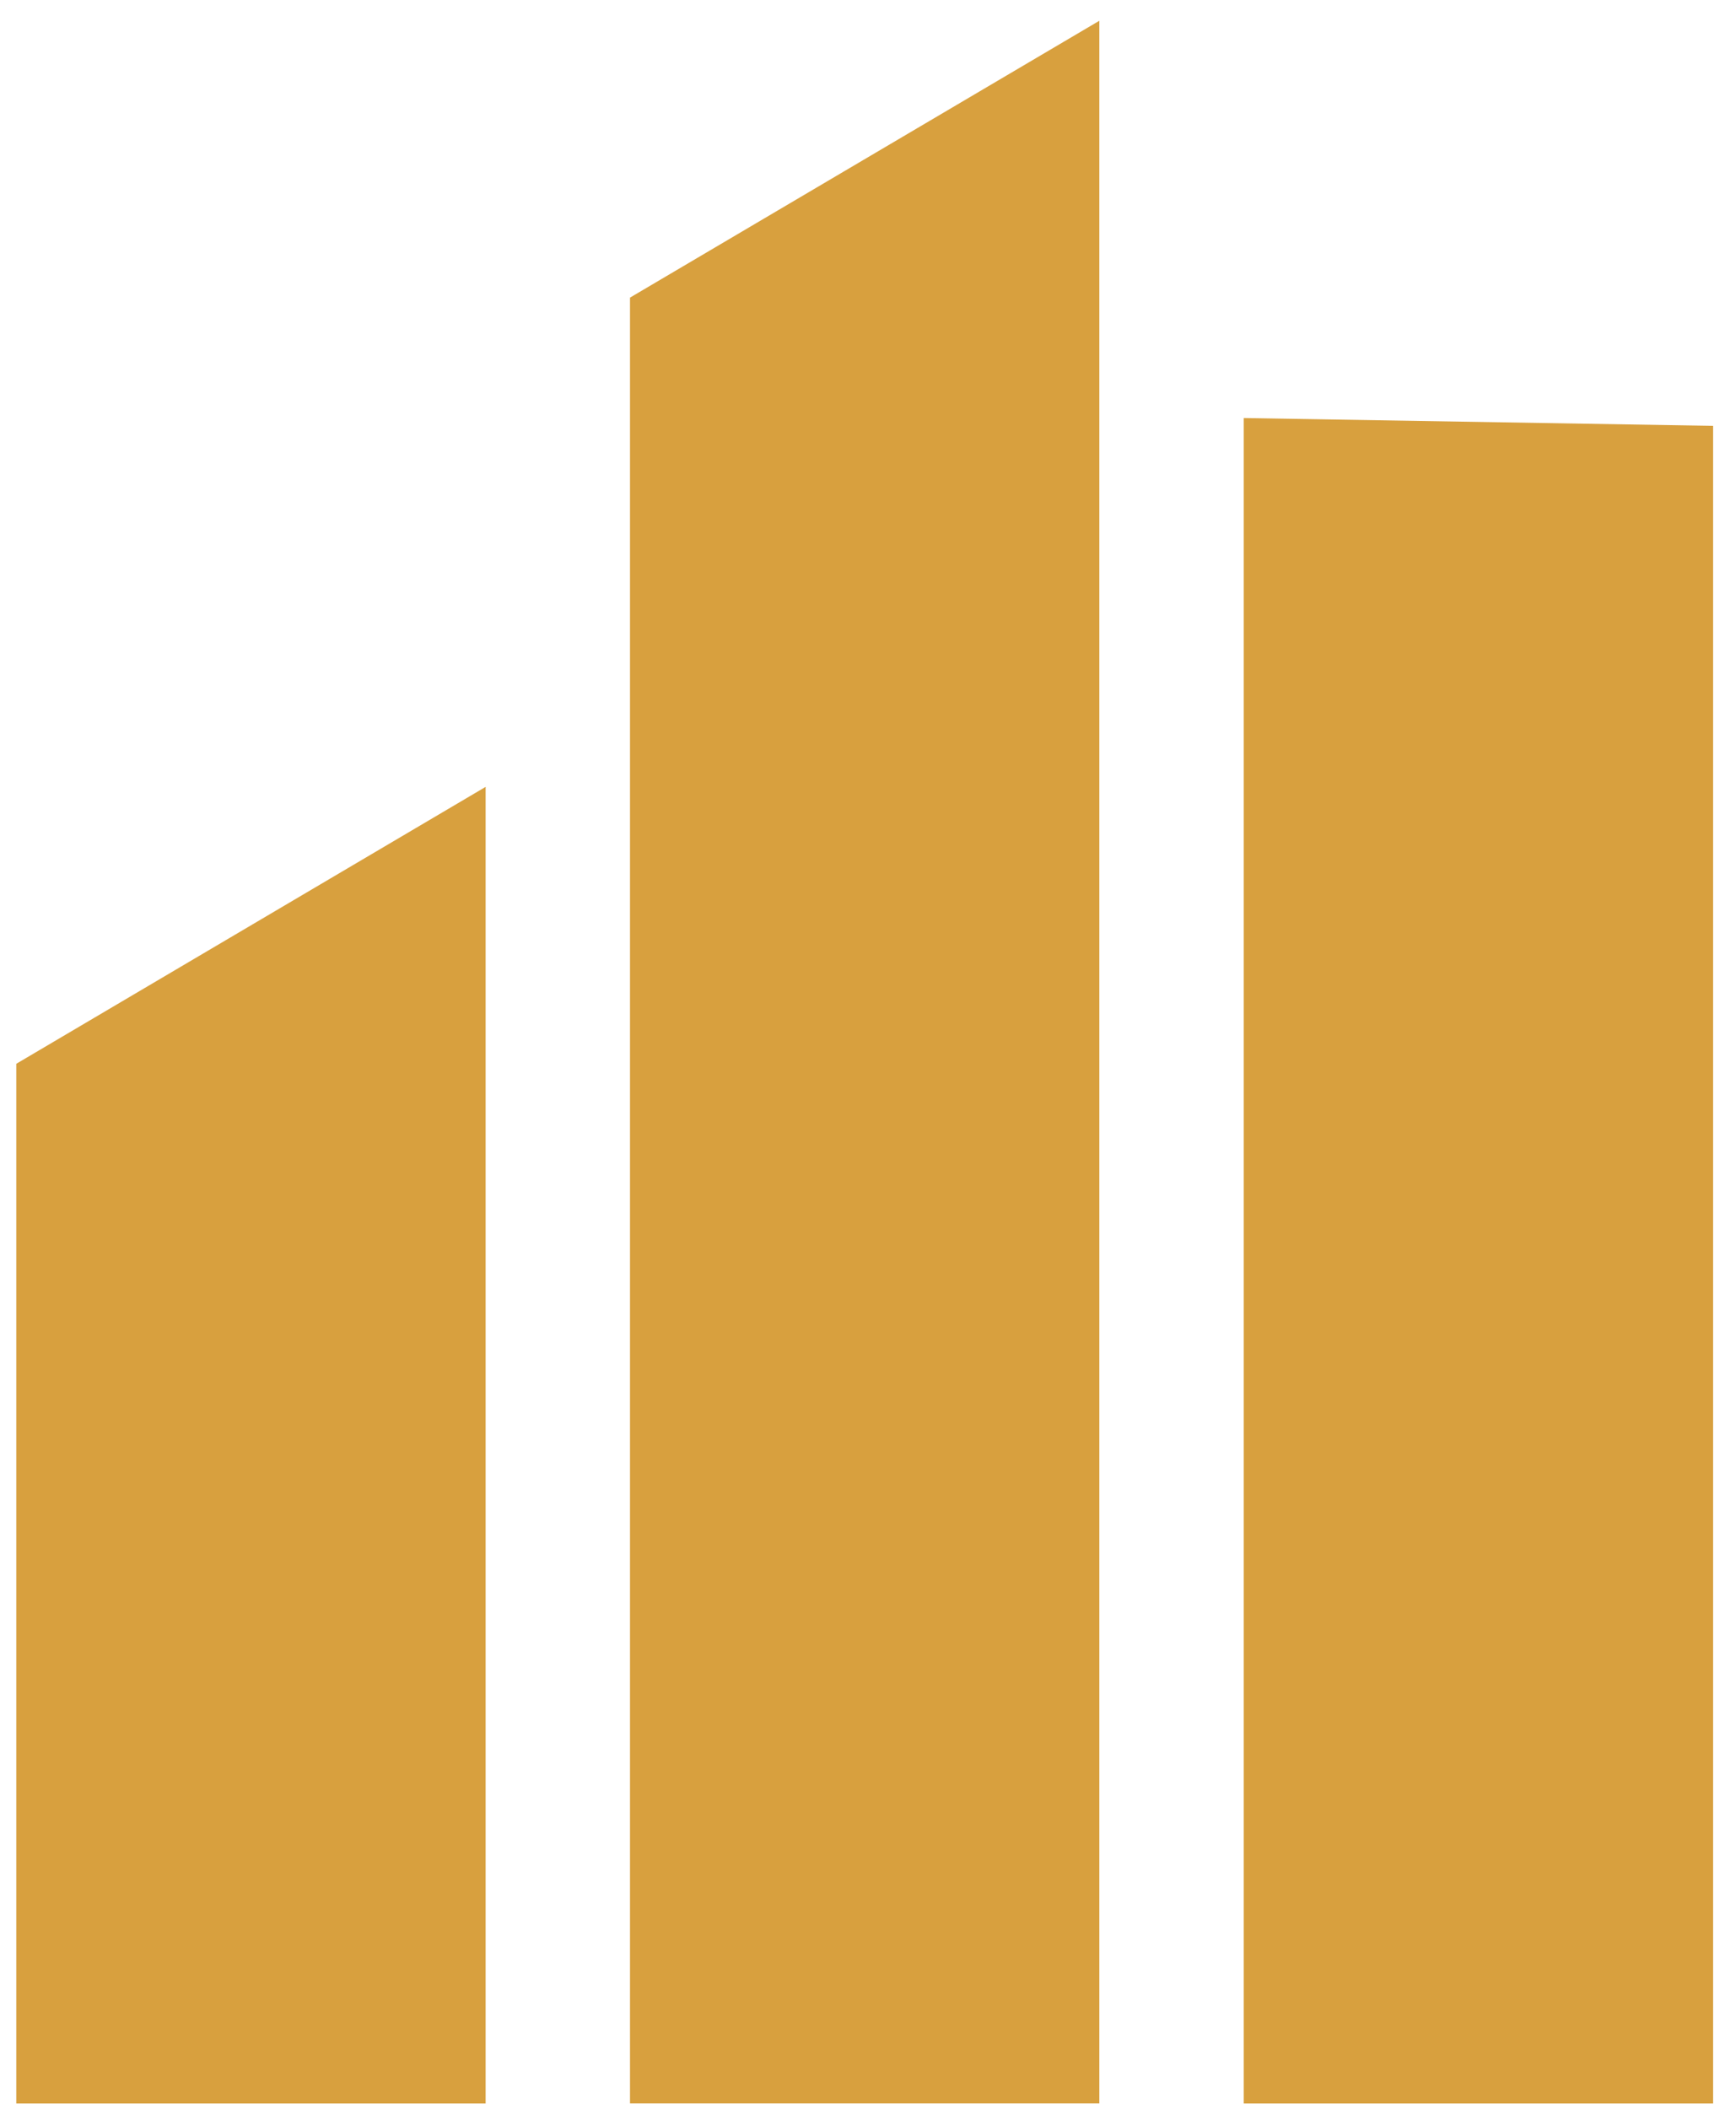 <svg width="42" height="51" viewBox="0 0 42 51" fill="none" xmlns="http://www.w3.org/2000/svg">
<path fill-rule="evenodd" clip-rule="evenodd" d="M0.394 25.727L11.749 19.03V50.871H0.394V25.727ZM30.091 10.11L41.446 10.299V50.871H30.091V10.11ZM15.243 7.197L26.597 0.502V50.869H15.242V7.199L15.243 7.197Z" fill="#D8A03E"/>
</svg>

